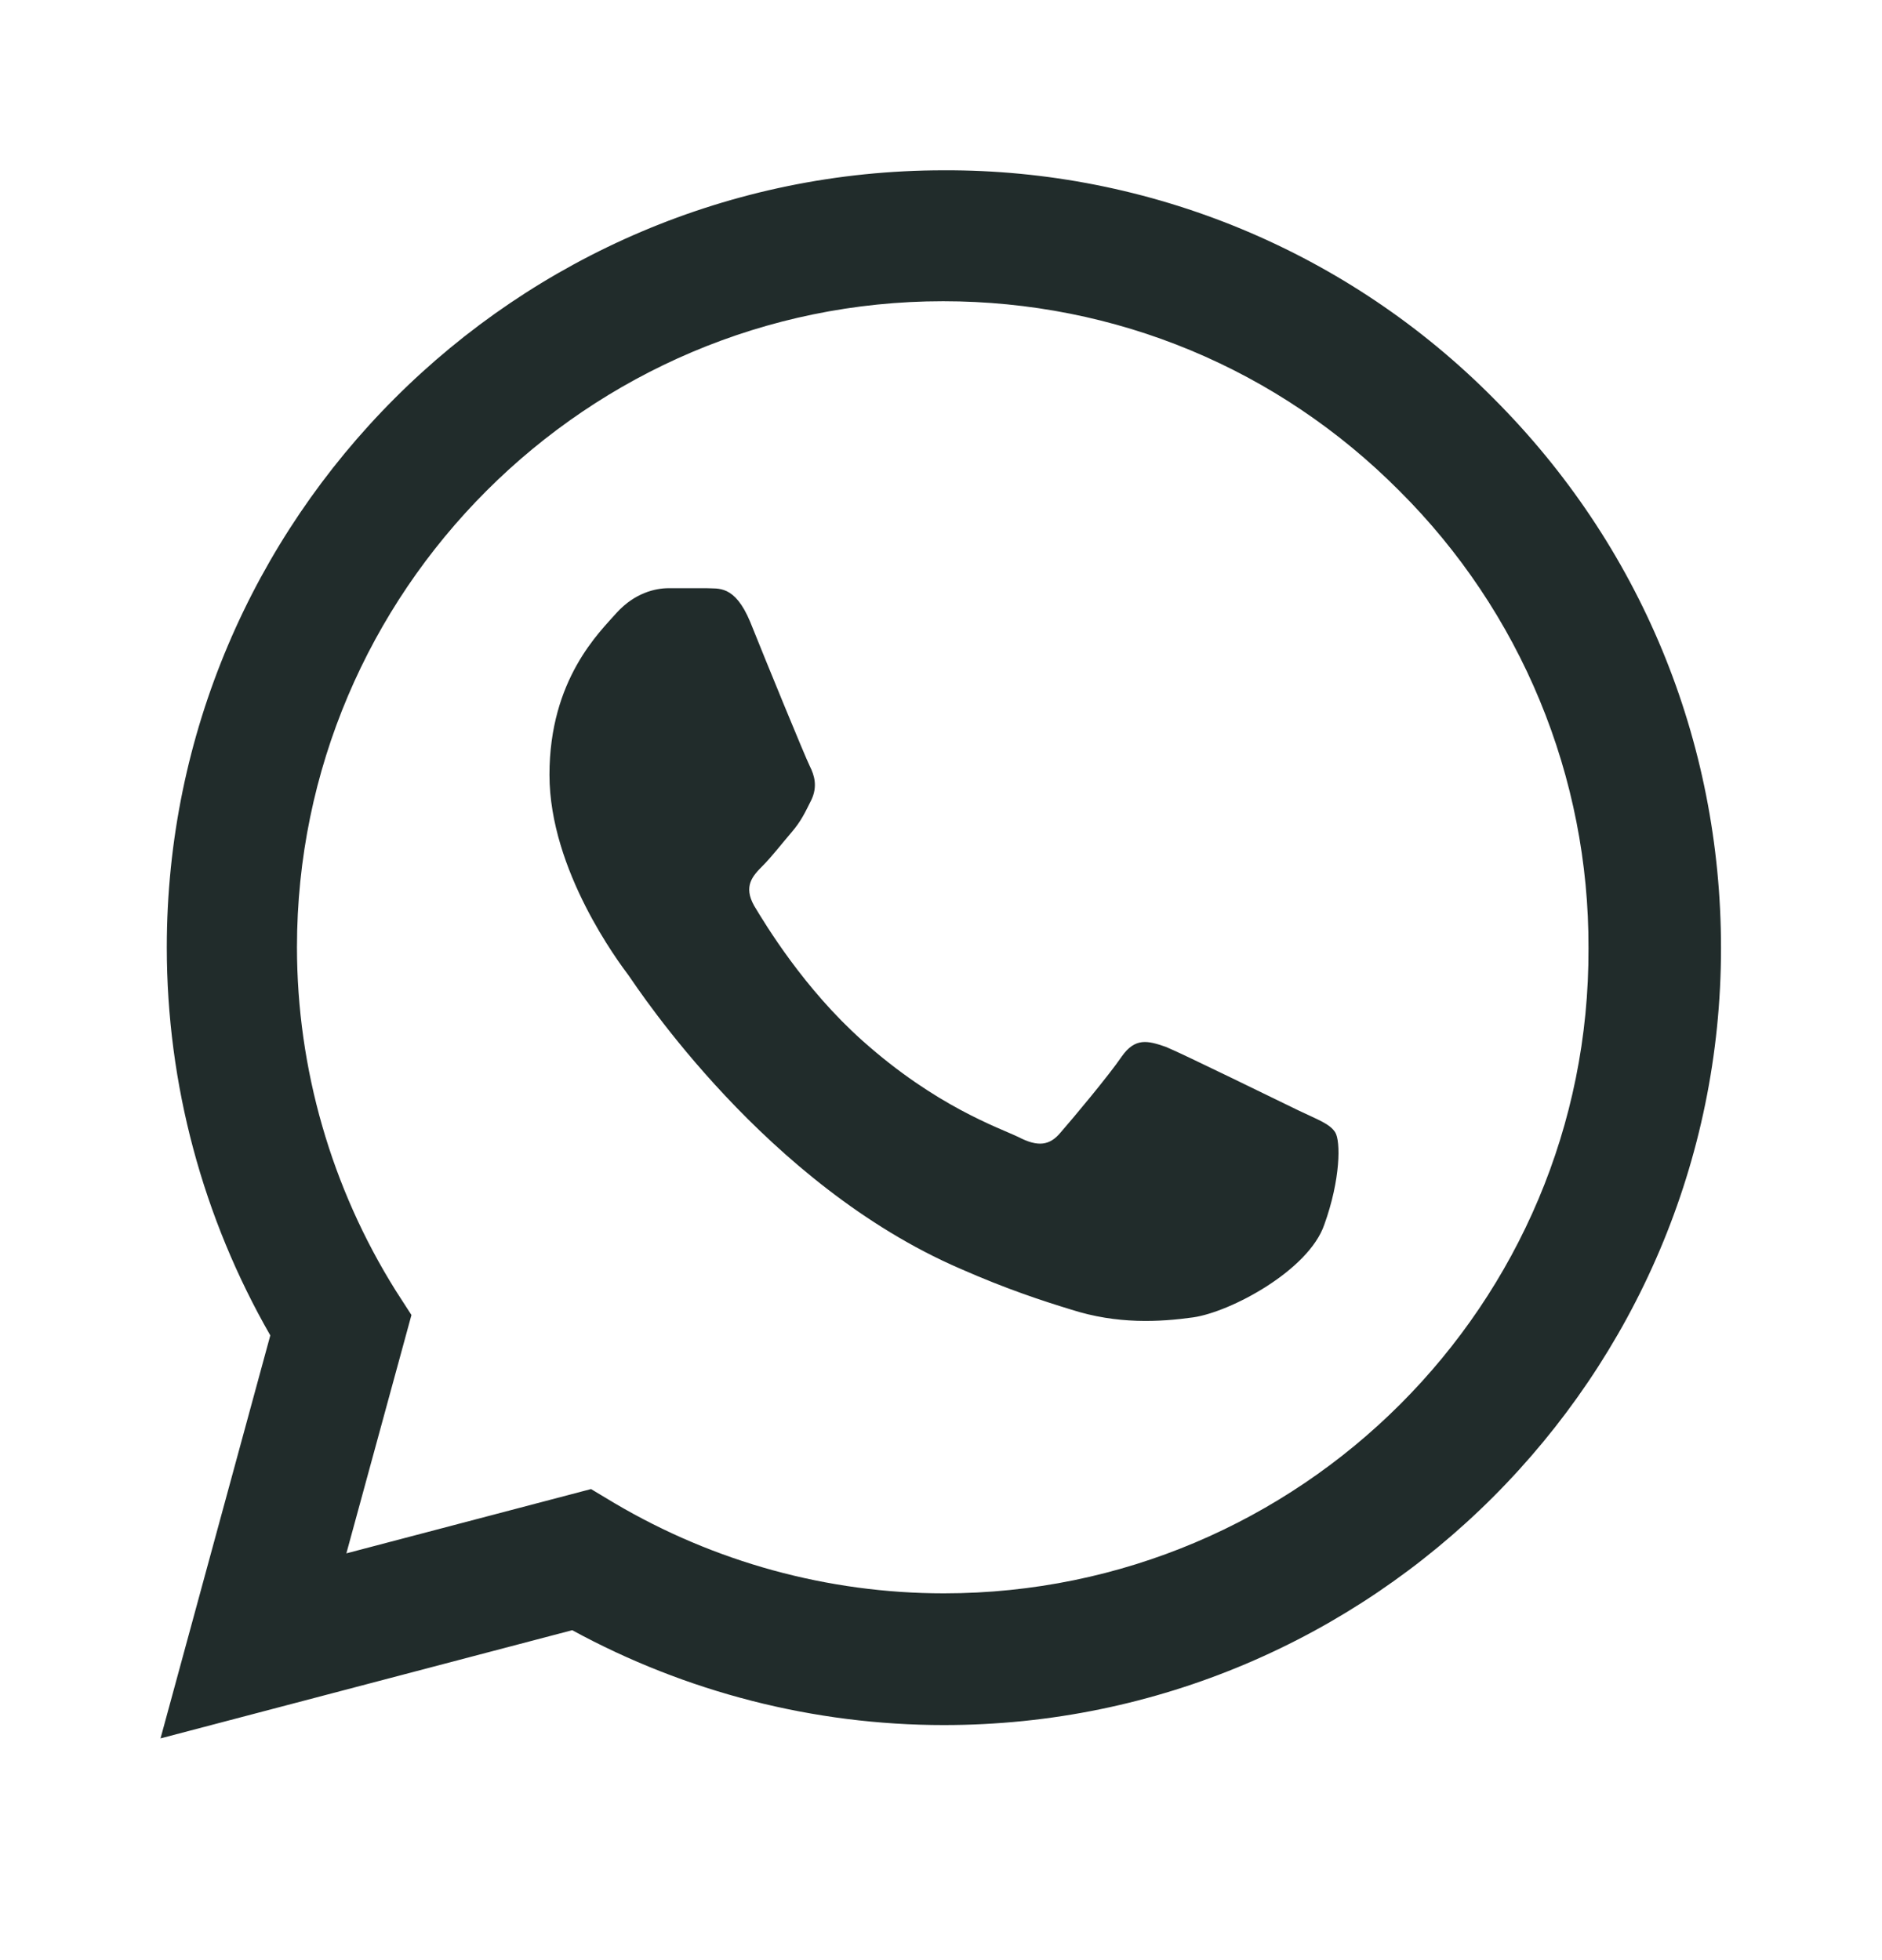 <svg width="24" height="25" viewBox="0 0 24 25" fill="none" xmlns="http://www.w3.org/2000/svg">
<path d="M19.047 5.082C18.13 4.156 17.038 3.422 15.835 2.922C14.631 2.422 13.34 2.167 12.037 2.172C6.577 2.172 2.127 6.622 2.127 12.082C2.127 13.832 2.587 15.532 3.447 17.032L2.047 22.172L7.297 20.792C8.747 21.582 10.377 22.002 12.037 22.002C17.497 22.002 21.947 17.552 21.947 12.092C21.947 9.442 20.917 6.952 19.047 5.082ZM12.037 20.322C10.557 20.322 9.107 19.922 7.837 19.172L7.537 18.992L4.417 19.812L5.247 16.772L5.047 16.462C4.225 15.149 3.788 13.631 3.787 12.082C3.787 7.542 7.487 3.842 12.027 3.842C14.227 3.842 16.297 4.702 17.847 6.262C18.614 7.026 19.223 7.935 19.636 8.935C20.05 9.936 20.261 11.009 20.257 12.092C20.277 16.632 16.577 20.322 12.037 20.322ZM16.557 14.162C16.307 14.042 15.087 13.442 14.867 13.352C14.637 13.272 14.477 13.232 14.307 13.472C14.137 13.722 13.667 14.282 13.527 14.442C13.387 14.612 13.237 14.632 12.987 14.502C12.737 14.382 11.937 14.112 10.997 13.272C10.257 12.612 9.767 11.802 9.617 11.552C9.477 11.302 9.597 11.172 9.727 11.042C9.837 10.932 9.977 10.752 10.097 10.612C10.217 10.472 10.267 10.362 10.347 10.202C10.427 10.032 10.387 9.892 10.327 9.772C10.267 9.652 9.767 8.432 9.567 7.932C9.367 7.452 9.157 7.512 9.007 7.502H8.527C8.357 7.502 8.097 7.562 7.867 7.812C7.647 8.062 7.007 8.662 7.007 9.882C7.007 11.102 7.897 12.282 8.017 12.442C8.137 12.612 9.767 15.112 12.247 16.182C12.837 16.442 13.297 16.592 13.657 16.702C14.247 16.892 14.787 16.862 15.217 16.802C15.697 16.732 16.687 16.202 16.887 15.622C17.097 15.042 17.097 14.552 17.027 14.442C16.957 14.332 16.807 14.282 16.557 14.162Z" fill="#212C2B"/>
</svg>
